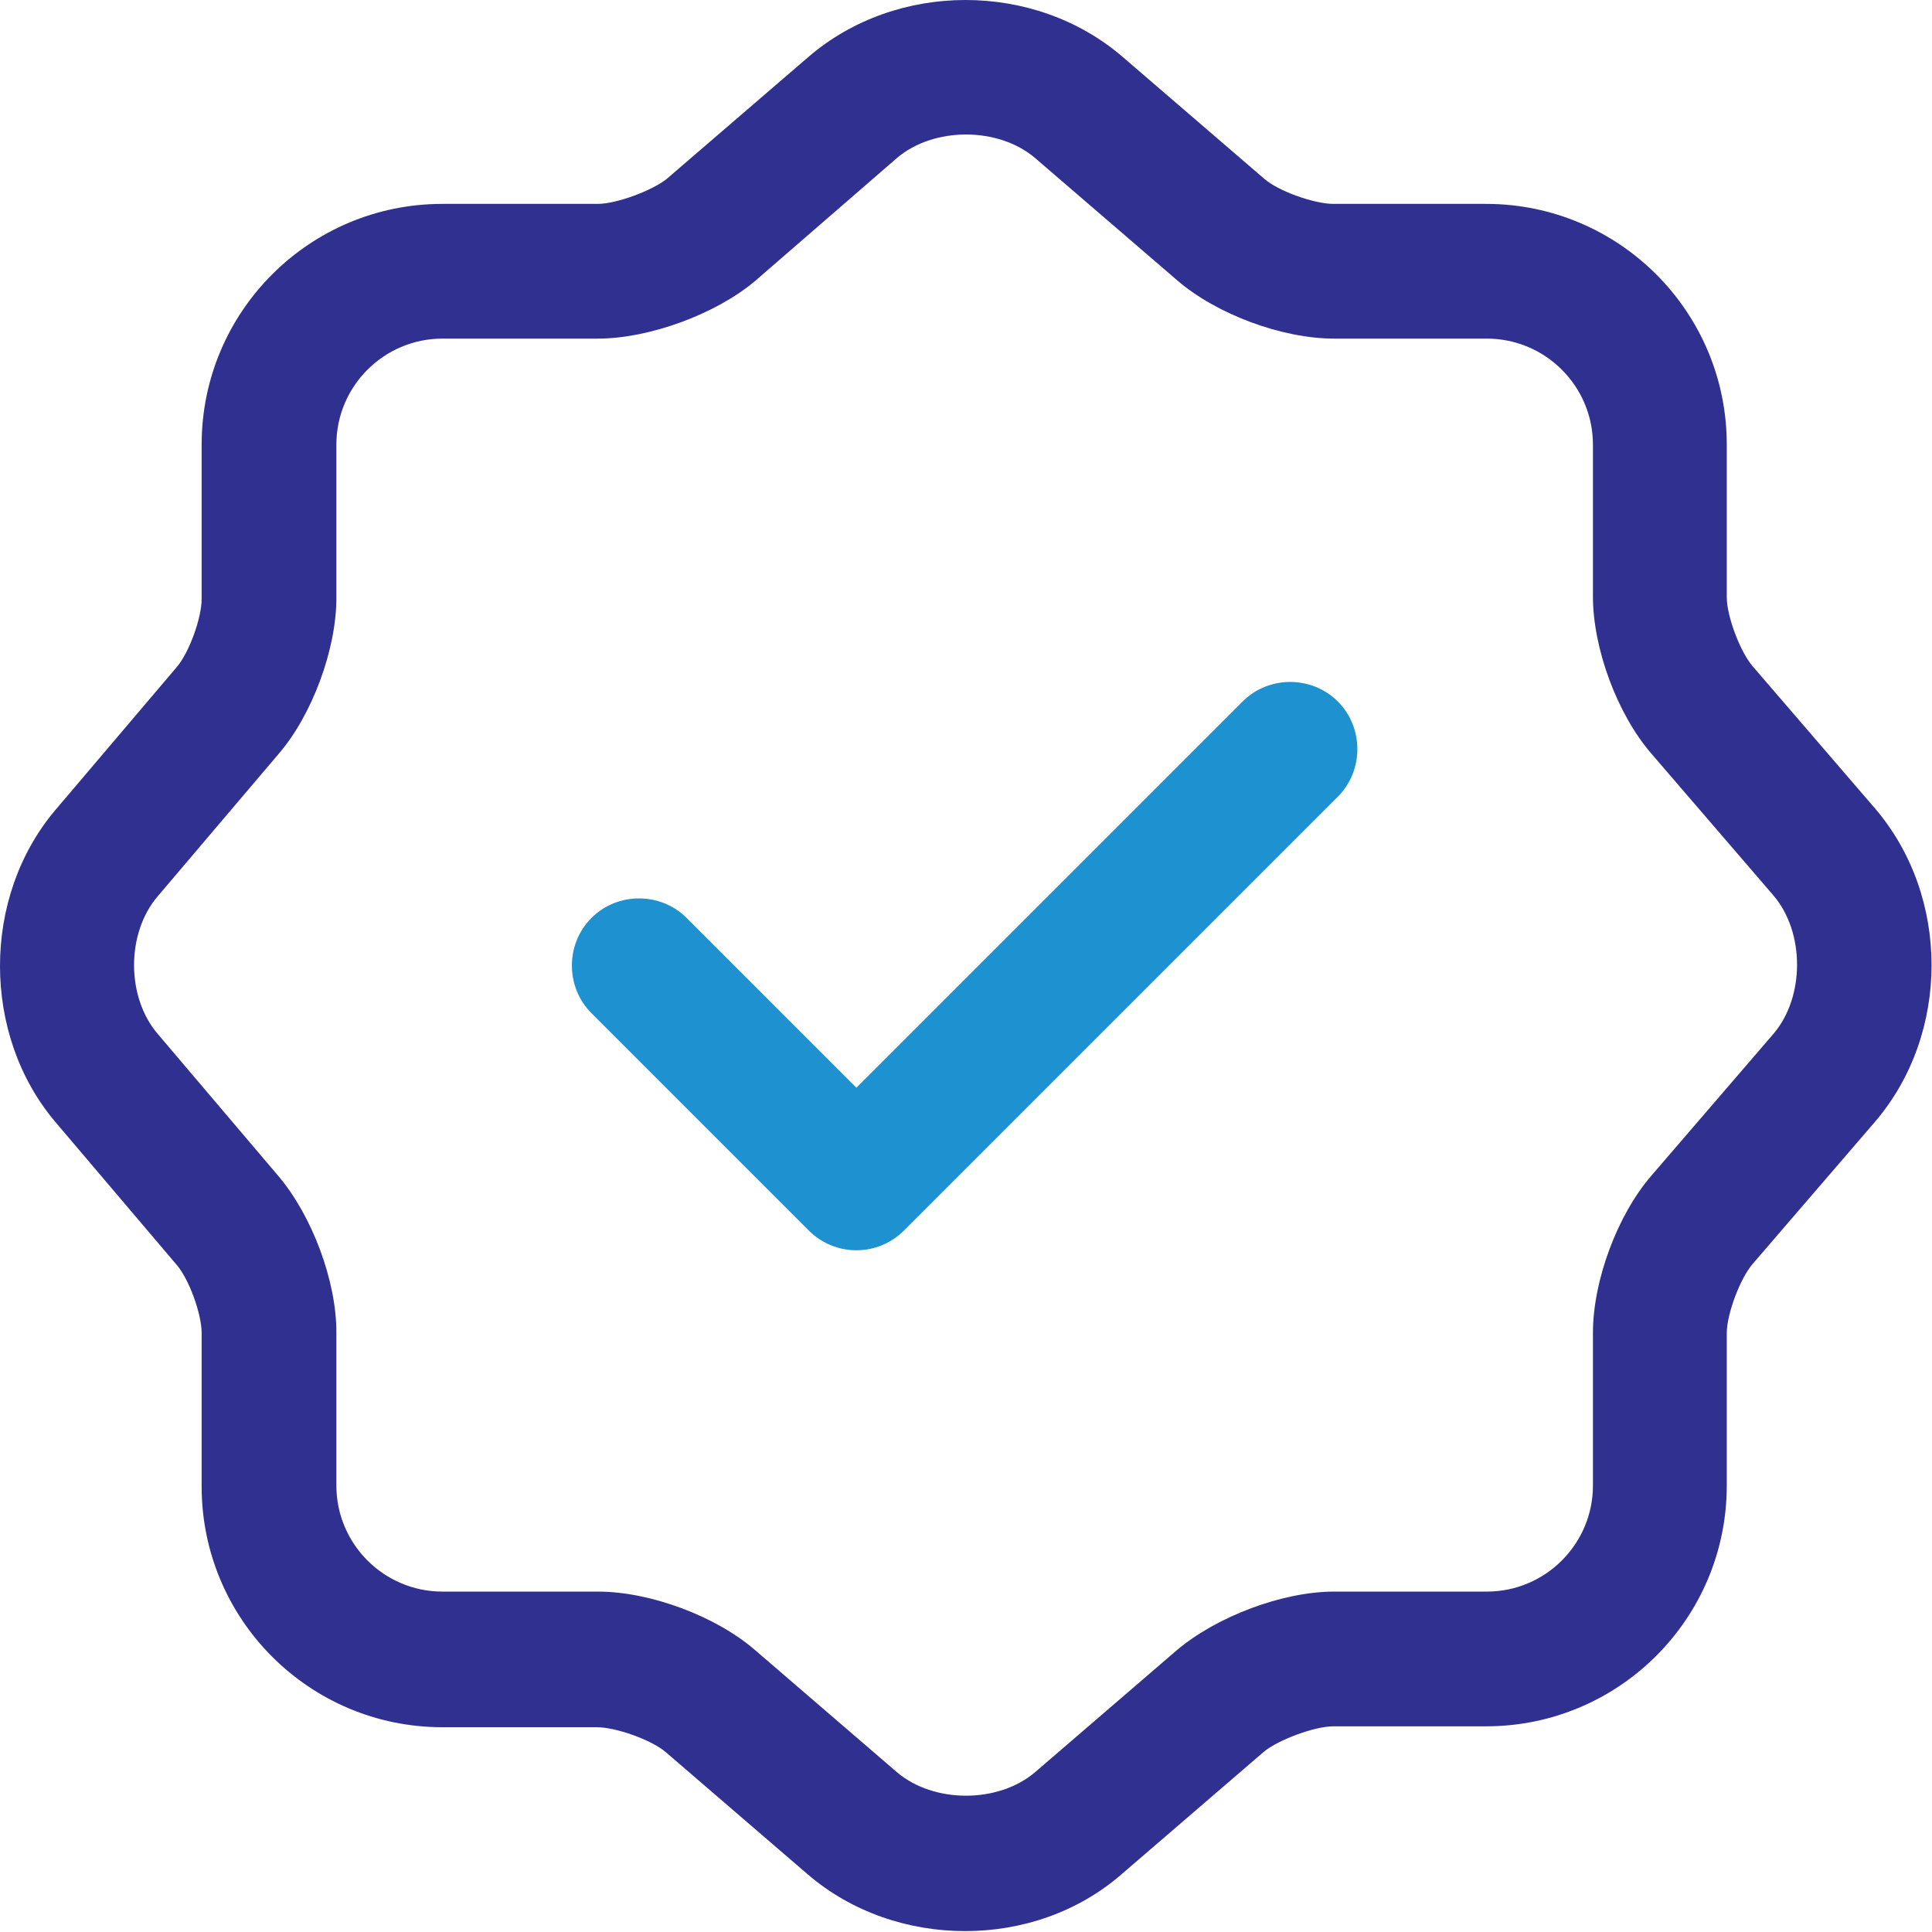 <svg width="717" height="717" viewBox="0 0 717 717" fill="none" xmlns="http://www.w3.org/2000/svg">
<path d="M317.821 464C311.155 464 304.821 461.333 300.155 456.667L219.49 376C209.823 366.333 209.823 350.333 219.49 340.667C229.156 331 245.156 331 254.823 340.667L317.821 403.667L461.155 260.334C470.821 250.668 486.821 250.668 496.488 260.334C506.155 270.001 506.155 286.001 496.488 295.667L335.488 456.667C330.821 461.333 324.488 464 317.821 464Z" fill="#1E91D0"/>
<path d="M358.168 716.667C337.168 716.667 316.168 709.667 299.835 695.667L247.167 650.333C241.833 645.667 228.5 641 221.5 641H164.167C114.833 641 74.833 601 74.833 551.667V494.667C74.833 487.667 70.167 474.667 65.5 469.333L20.5 416.333C-6.833 384 -6.833 333 20.5 300.667L65.5 247.667C70.167 242.333 74.833 229.333 74.833 222.333V165C74.833 115.667 114.833 75.667 164.167 75.667H221.833C228.833 75.667 242.167 70.667 247.5 66.333L300.168 21C332.835 -7 383.835 -7 416.501 21L469.168 66.333C474.501 71 487.835 75.667 494.835 75.667H551.501C600.835 75.667 640.835 115.667 640.835 165V221.667C640.835 228.667 645.835 242 650.501 247.333L695.835 300C723.835 332.667 723.835 383.667 695.835 416.333L650.501 469C645.835 474.333 640.835 487.667 640.835 494.667V551.333C640.835 600.667 600.835 640.667 551.501 640.667H494.835C487.835 640.667 474.501 645.667 469.168 650L416.501 695.333C400.168 709.667 379.168 716.667 358.168 716.667ZM164.167 125.667C142.5 125.667 124.833 143.333 124.833 165V222C124.833 241 115.833 265.333 103.5 279.667L58.5 332.667C46.833 346.333 46.833 370 58.5 383.667L103.5 436.667C115.833 451.333 124.833 475.333 124.833 494.333V551.333C124.833 573 142.5 590.667 164.167 590.667H221.833C241.167 590.667 265.5 599.667 280.167 612.333L332.835 657.667C346.501 669.333 370.501 669.333 384.168 657.667L436.835 612.333C451.501 600 475.835 590.667 495.168 590.667H551.835C573.501 590.667 591.168 573 591.168 551.333V494.667C591.168 475.333 600.168 451 612.835 436.333L658.168 383.667C669.835 370 669.835 346 658.168 332.333L612.835 279.667C600.168 265 591.168 240.667 591.168 221.333V165C591.168 143.333 573.501 125.667 551.835 125.667H495.168C475.835 125.667 451.501 116.667 436.835 104L384.168 58.667C370.501 47 346.501 47 332.835 58.667L280.167 104.333C265.5 116.667 240.833 125.667 221.833 125.667H164.167Z" fill="#2F308F"/>
</svg>

